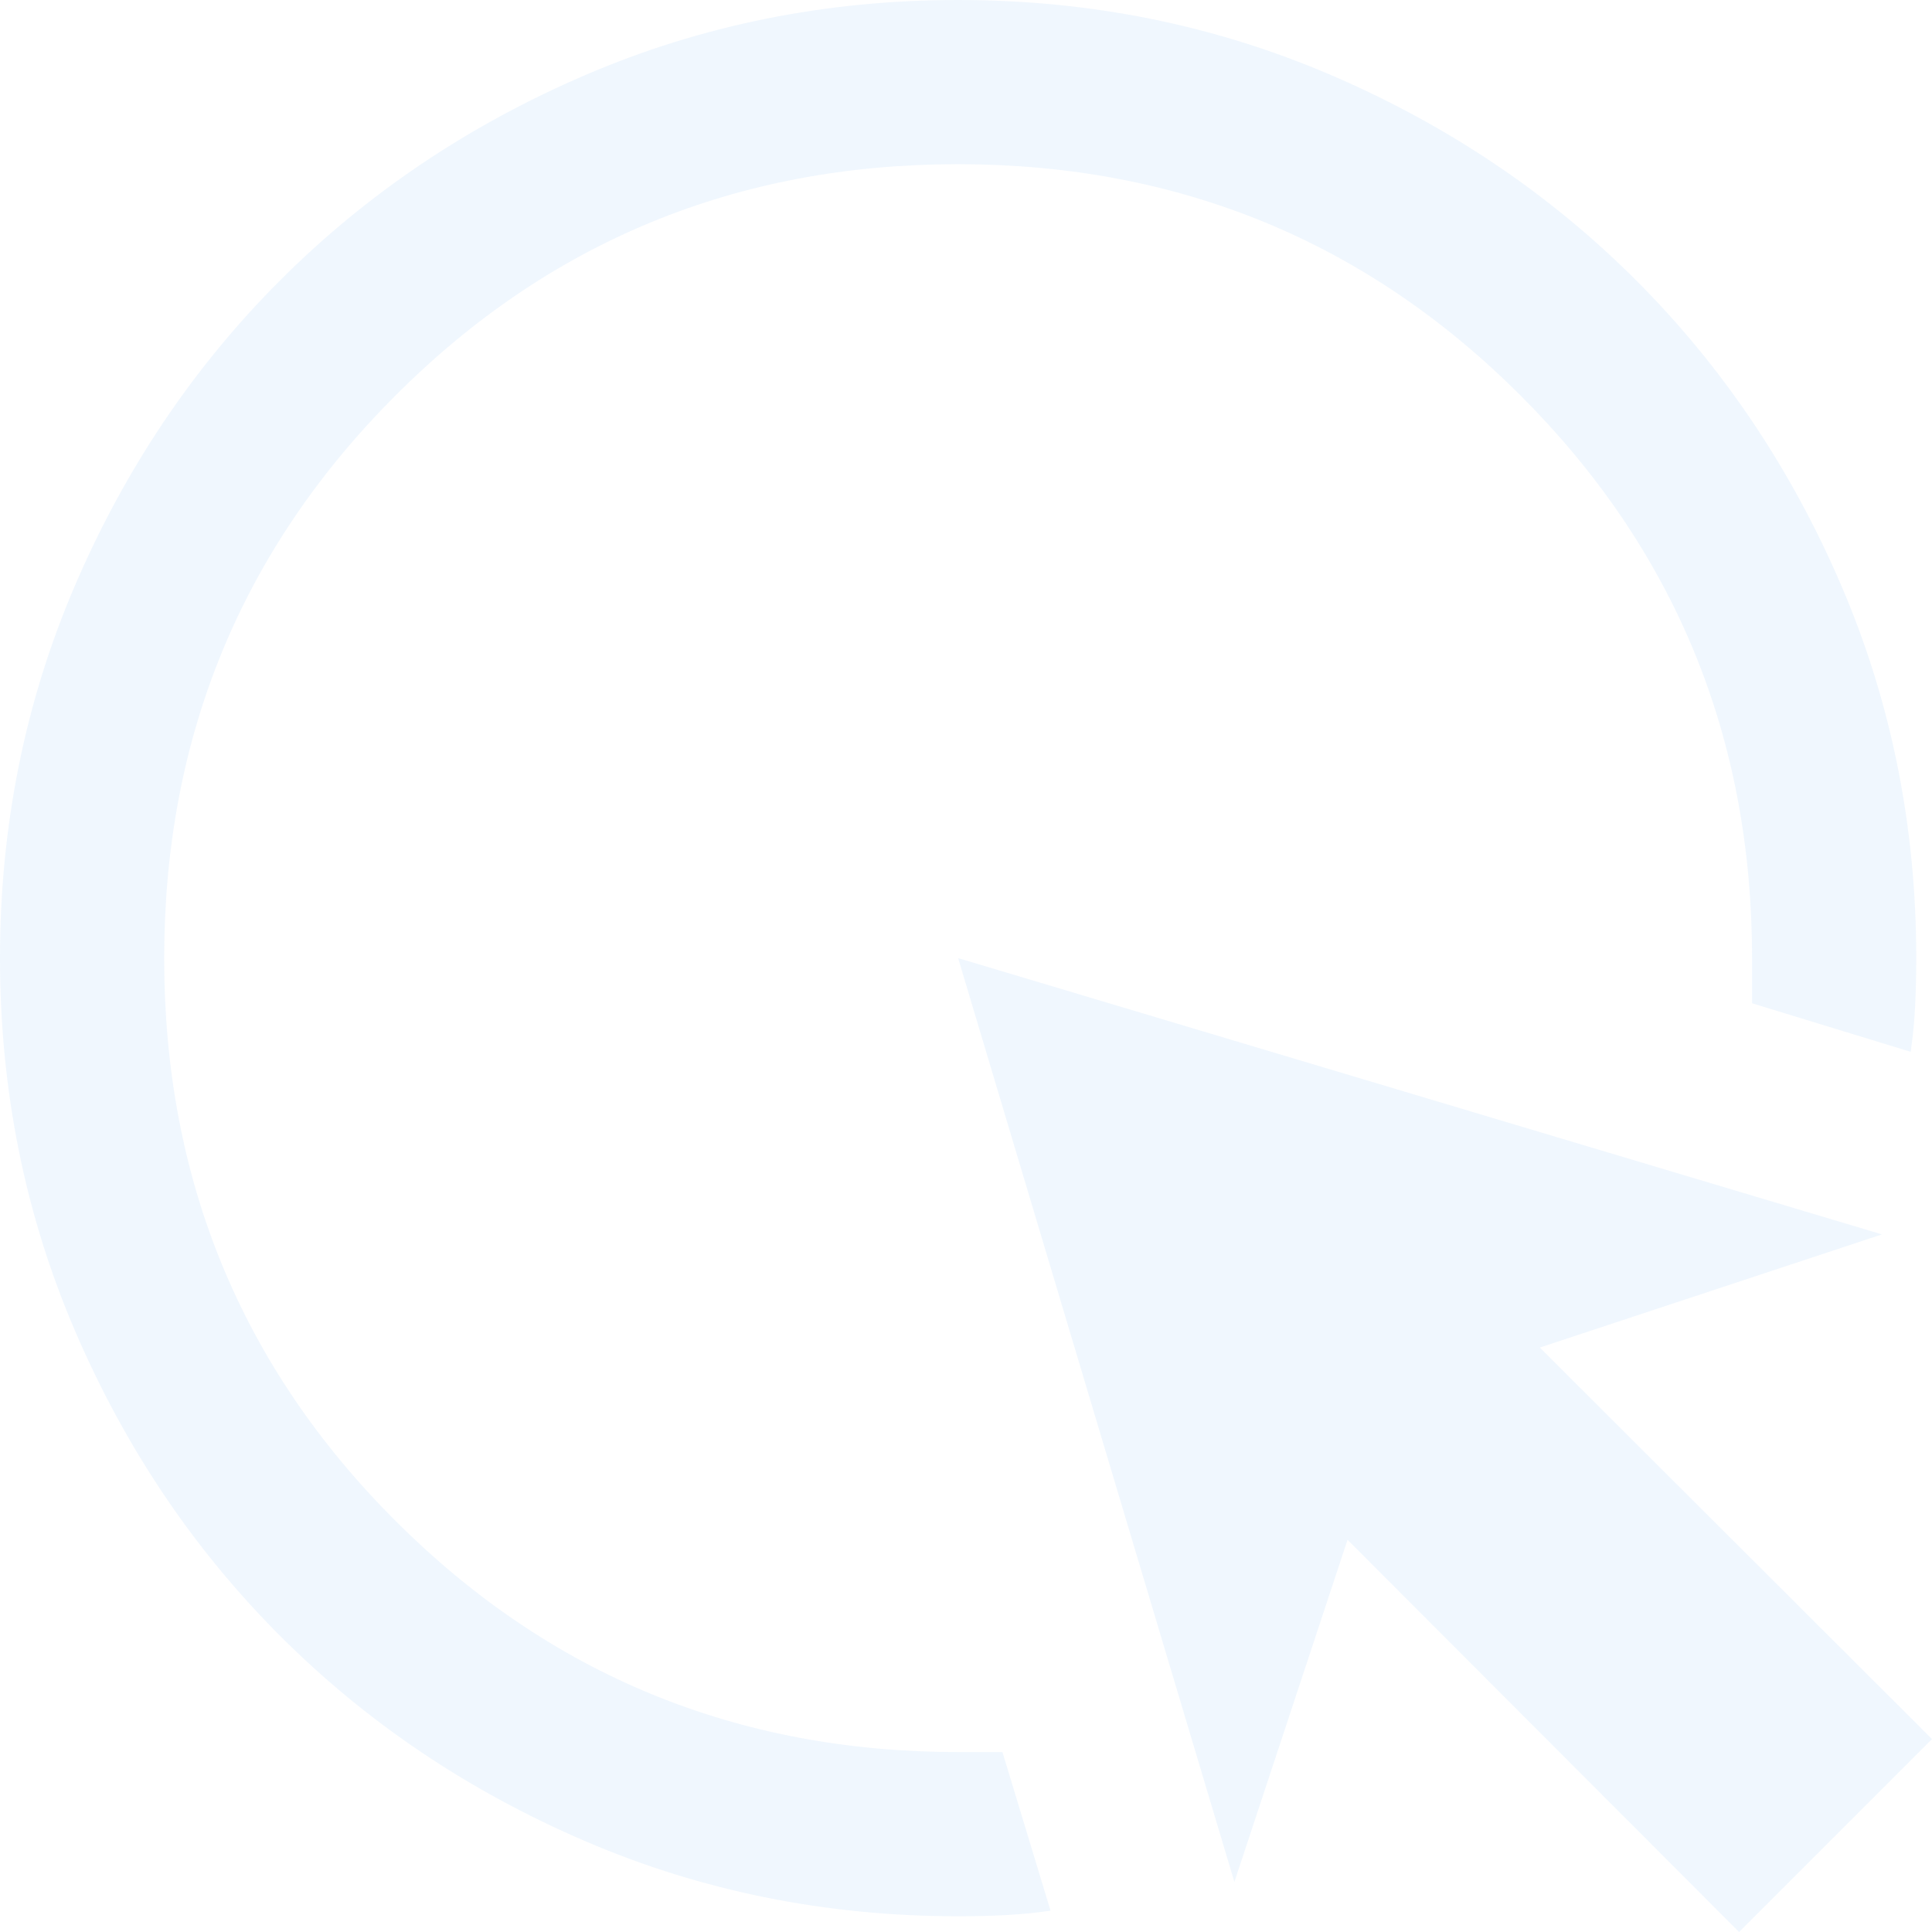 <svg xmlns="http://www.w3.org/2000/svg" width="186" height="186" viewBox="0 0 186 186" fill="none"><path d="M101.139 183.949C99.657 184.162 98.195 184.304 96.752 184.376C95.31 184.448 93.807 184.484 92.242 184.484C79.526 184.484 67.554 182.072 56.326 177.248C45.097 172.422 35.315 165.841 26.98 157.505C18.643 149.17 12.062 139.387 7.236 128.158C2.412 116.93 0 104.958 0 92.242C0 79.526 2.412 67.554 7.236 56.326C12.062 45.097 18.643 35.315 26.98 26.98C35.315 18.643 45.097 12.062 56.326 7.236C67.554 2.412 79.526 0 92.242 0C104.958 0 116.93 2.412 128.158 7.236C139.387 12.062 149.17 18.643 157.505 26.98C165.841 35.315 172.422 45.097 177.248 56.326C182.072 67.554 184.484 79.526 184.484 92.242C184.484 93.813 184.448 95.343 184.376 96.833C184.304 98.322 184.162 99.798 183.949 101.261L168.678 96.588V92.242C168.678 70.985 161.25 52.931 146.394 38.081C131.539 23.232 113.478 15.807 92.212 15.807C70.946 15.807 52.895 23.235 38.06 38.09C23.224 52.945 15.807 71.006 15.807 92.272C15.807 113.539 23.232 131.589 38.081 146.425C52.931 161.26 70.985 168.678 92.242 168.678H96.508L101.139 183.949ZM167.426 186L129.732 148.239L118.839 181.18L92.242 92.242L181.18 118.839L148.239 129.732L186 167.426L167.426 186Z" fill="#0C7FF2" fill-opacity="0.06"></path></svg>